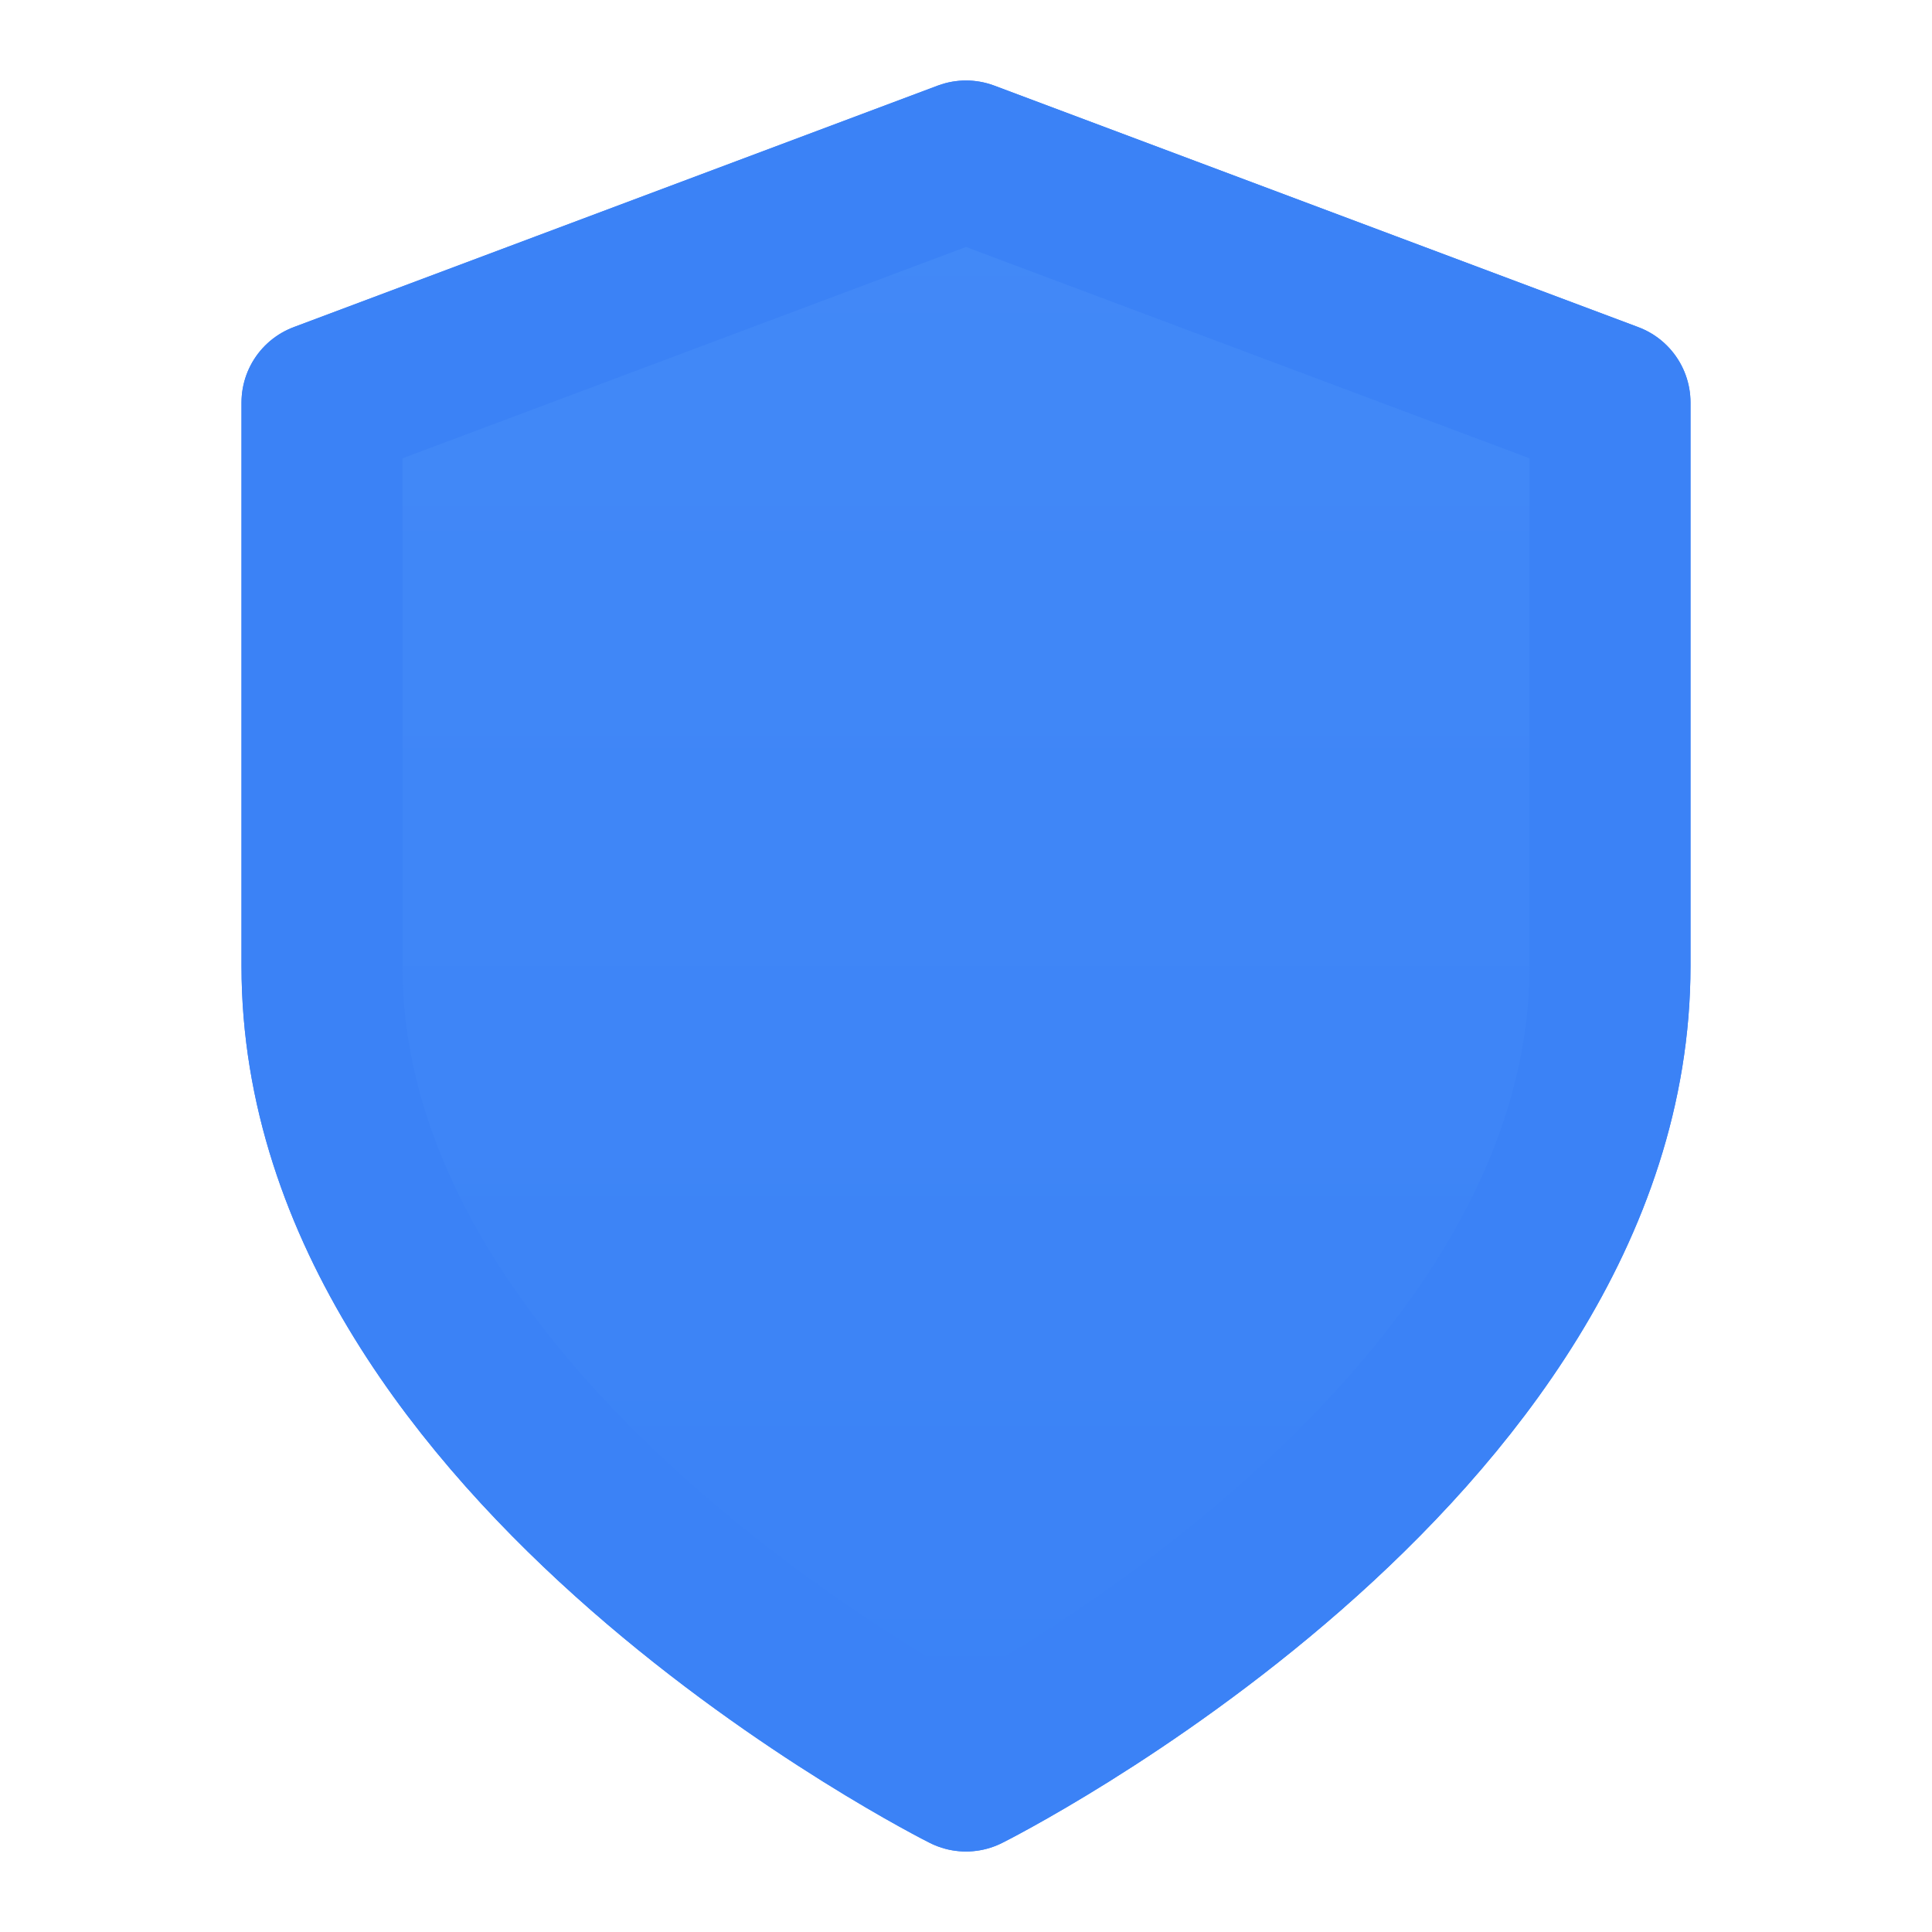 <?xml version="1.0" encoding="UTF-8"?>
<svg width="512" height="512" viewBox="0 0 24 24" fill="none" xmlns="http://www.w3.org/2000/svg">
  <path d="M12 22s8-4 8-10V5l-8-3-8 3v7c0 6 8 10 8 10z" fill="#3b82f6" stroke="#3b82f6" stroke-width="2" stroke-linecap="round" stroke-linejoin="round"/>
  <path d="M12 22s8-4 8-10V5l-8-3-8 3v7c0 6 8 10 8 10z" fill="url(#gradient)" fill-opacity="0.2" stroke="#3b82f6" stroke-width="2" stroke-linecap="round" stroke-linejoin="round"/>
  <defs>
    <linearGradient id="gradient" x1="12" y1="2" x2="12" y2="22" gradientUnits="userSpaceOnUse">
      <stop stop-color="#60a5fa"/>
      <stop offset="1" stop-color="#3b82f6"/>
    </linearGradient>
  </defs>
</svg>
